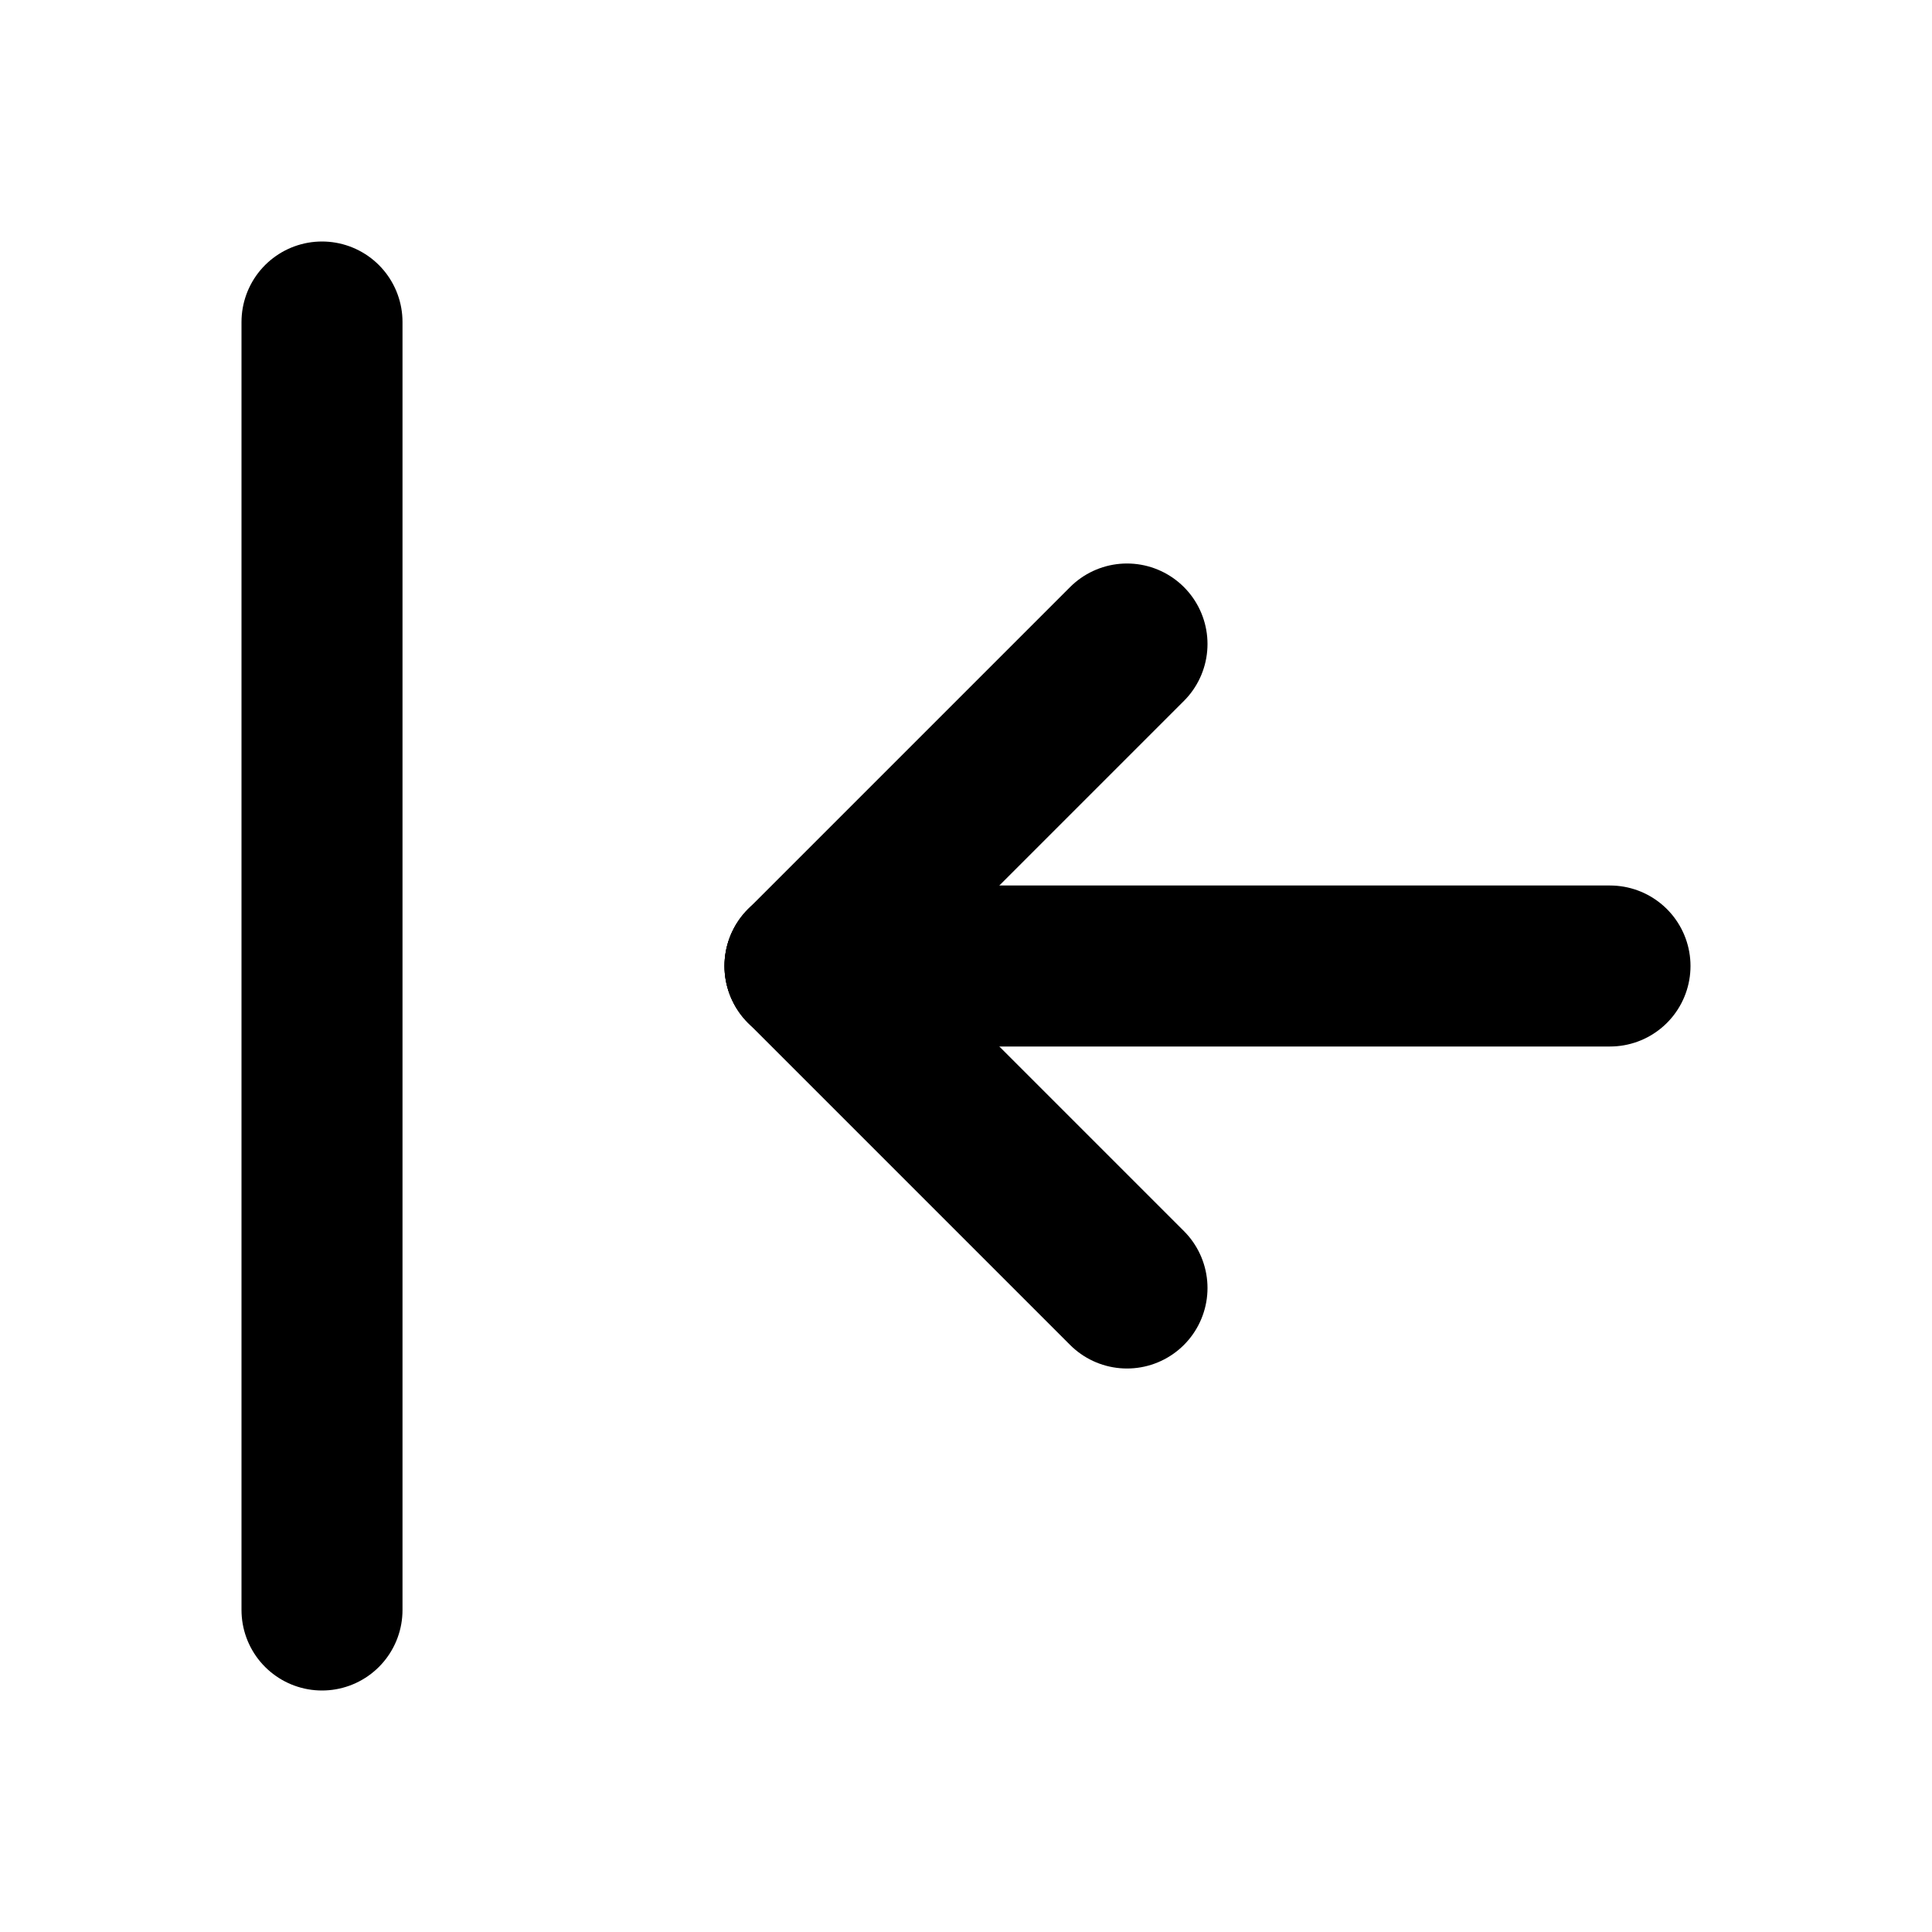 <svg xmlns="http://www.w3.org/2000/svg" class="icon icon-tabler icon-tabler-arrow-bar-to-left" width="24" height="24" viewBox="0 0 24 24" stroke-width="2" stroke="currentColor" fill="none" stroke-linecap="round" stroke-linejoin="round">
  <desc>Download more icon variants from https://tabler-icons.io/i/arrow-bar-to-left</desc>
  <path stroke="none" d="M0 0h24v24H0z" fill="none"/>
  <line x1="10" y1="12" x2="20" y2="12" />
  <line x1="10" y1="12" x2="14" y2="16" />
  <line x1="10" y1="12" x2="14" y2="8" />
  <line x1="4" y1="4" x2="4" y2="20" />
</svg>


